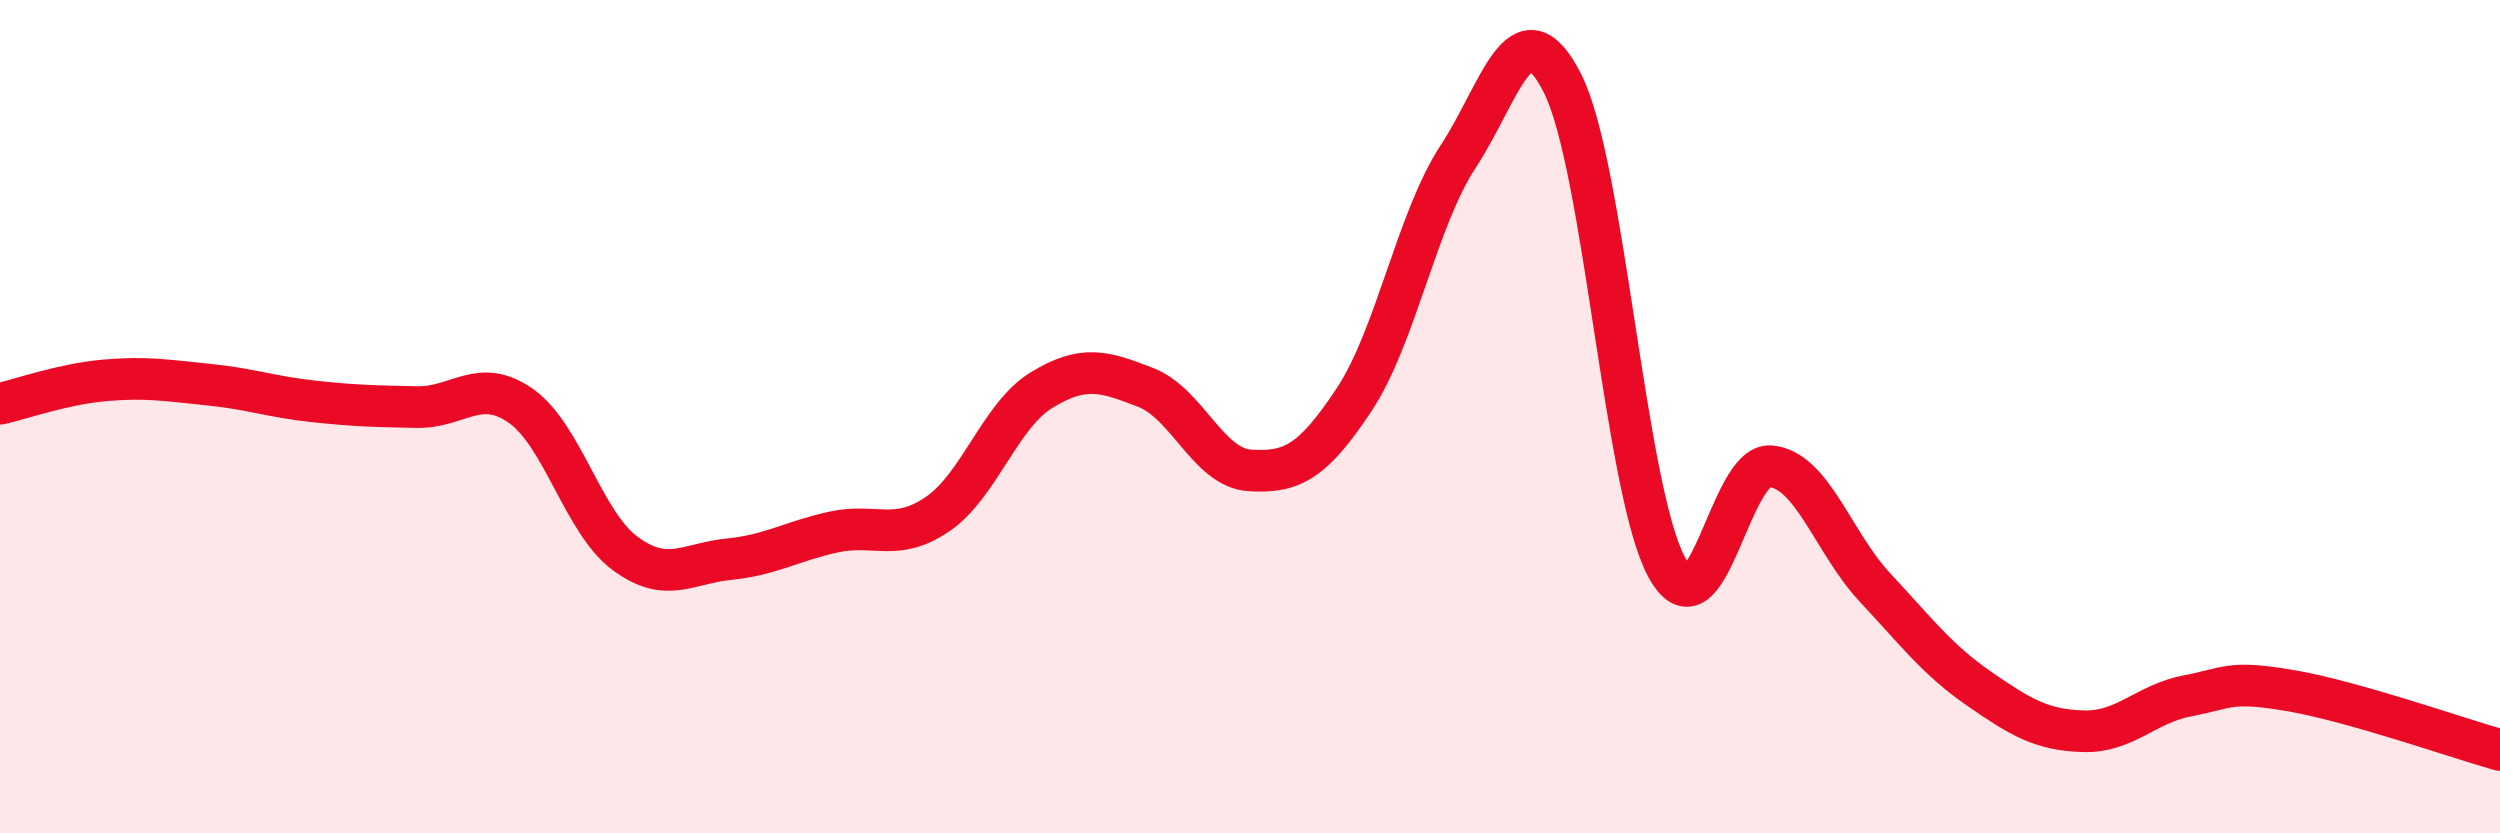 
    <svg width="60" height="20" viewBox="0 0 60 20" xmlns="http://www.w3.org/2000/svg">
      <path
        d="M 0,9.69 C 0.5,9.58 1.5,9.22 2.5,9.13 C 3.5,9.04 4,9.13 5,9.23 C 6,9.33 6.5,9.52 7.5,9.63 C 8.5,9.74 9,9.75 10,9.77 C 11,9.79 11.5,9.04 12.5,9.74 C 13.5,10.44 14,12.54 15,13.28 C 16,14.02 16.5,13.52 17.5,13.42 C 18.5,13.32 19,12.99 20,12.77 C 21,12.55 21.5,13.02 22.5,12.34 C 23.5,11.66 24,9.97 25,9.36 C 26,8.75 26.5,8.91 27.5,9.3 C 28.5,9.69 29,11.23 30,11.29 C 31,11.35 31.5,11.1 32.5,9.59 C 33.5,8.08 34,5.27 35,3.75 C 36,2.23 36.5,0.03 37.5,2 C 38.5,3.97 39,11.77 40,13.61 C 41,15.45 41.5,11.09 42.5,11.19 C 43.5,11.29 44,13.03 45,14.1 C 46,15.17 46.5,15.84 47.5,16.53 C 48.5,17.22 49,17.52 50,17.55 C 51,17.58 51.5,16.89 52.5,16.7 C 53.5,16.51 53.5,16.32 55,16.58 C 56.5,16.84 59,17.72 60,18L60 20L0 20Z"
        fill="#EB0A25"
        opacity="0.1"
        stroke-linecap="round"
        stroke-linejoin="round"
      />
      <path
        d="M 0,9.69 C 0.5,9.58 1.5,9.22 2.5,9.13 C 3.5,9.04 4,9.13 5,9.23 C 6,9.33 6.5,9.52 7.5,9.63 C 8.5,9.74 9,9.75 10,9.77 C 11,9.79 11.5,9.04 12.5,9.74 C 13.5,10.44 14,12.54 15,13.28 C 16,14.02 16.5,13.52 17.5,13.42 C 18.5,13.32 19,12.99 20,12.77 C 21,12.55 21.5,13.02 22.5,12.34 C 23.5,11.66 24,9.97 25,9.36 C 26,8.75 26.5,8.91 27.5,9.3 C 28.5,9.69 29,11.23 30,11.29 C 31,11.35 31.5,11.1 32.5,9.59 C 33.5,8.08 34,5.27 35,3.75 C 36,2.23 36.5,0.03 37.5,2 C 38.5,3.97 39,11.77 40,13.61 C 41,15.45 41.5,11.09 42.5,11.19 C 43.5,11.29 44,13.03 45,14.1 C 46,15.17 46.5,15.84 47.5,16.53 C 48.5,17.22 49,17.52 50,17.55 C 51,17.58 51.5,16.89 52.5,16.7 C 53.5,16.51 53.5,16.32 55,16.58 C 56.5,16.84 59,17.72 60,18"
        stroke="#EB0A25"
        stroke-width="1"
        fill="none"
        stroke-linecap="round"
        stroke-linejoin="round"
      />
    </svg>
  